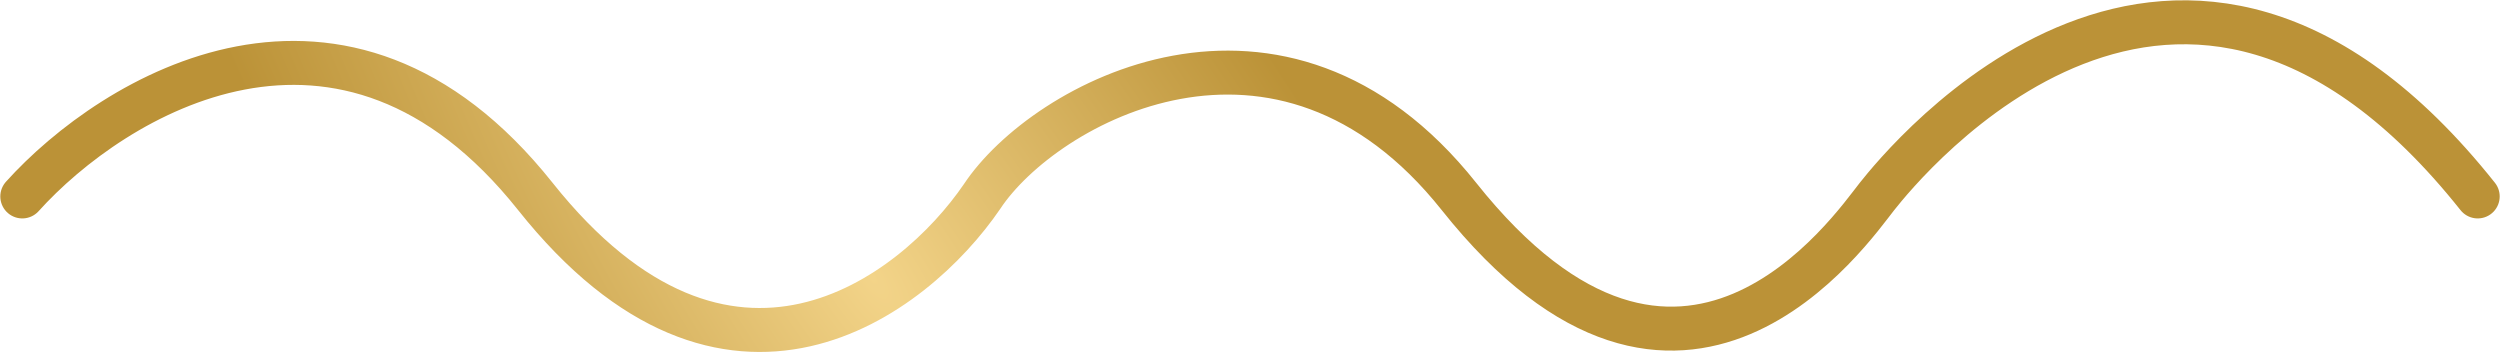 <?xml version="1.0" encoding="UTF-8"?> <svg xmlns="http://www.w3.org/2000/svg" width="4038" height="569" viewBox="0 0 4038 569" fill="none"><path d="M36 317.301C182.782 154.529 554.017 -73.351 864.702 317.301C1175.39 707.953 1475.21 480.072 1586.29 317.301C1686.3 166.343 2068.36 -44.997 2356.5 317.301C2716.67 770.174 2989.77 370.07 3031.74 317.301C3073.7 264.531 3520.31 -288.367 4002 317.301" stroke="url(#paint0_radial_1171_1168)" stroke-width="71" stroke-linecap="round"></path><defs><radialGradient id="paint0_radial_1171_1168" cx="0" cy="0" r="1" gradientUnits="userSpaceOnUse" gradientTransform="translate(1408.95 449.342) rotate(-34.12) scale(736.895 1951.32)"><stop stop-color="#F3D489"></stop><stop offset="1" stop-color="#BB9237"></stop></radialGradient></defs></svg> 